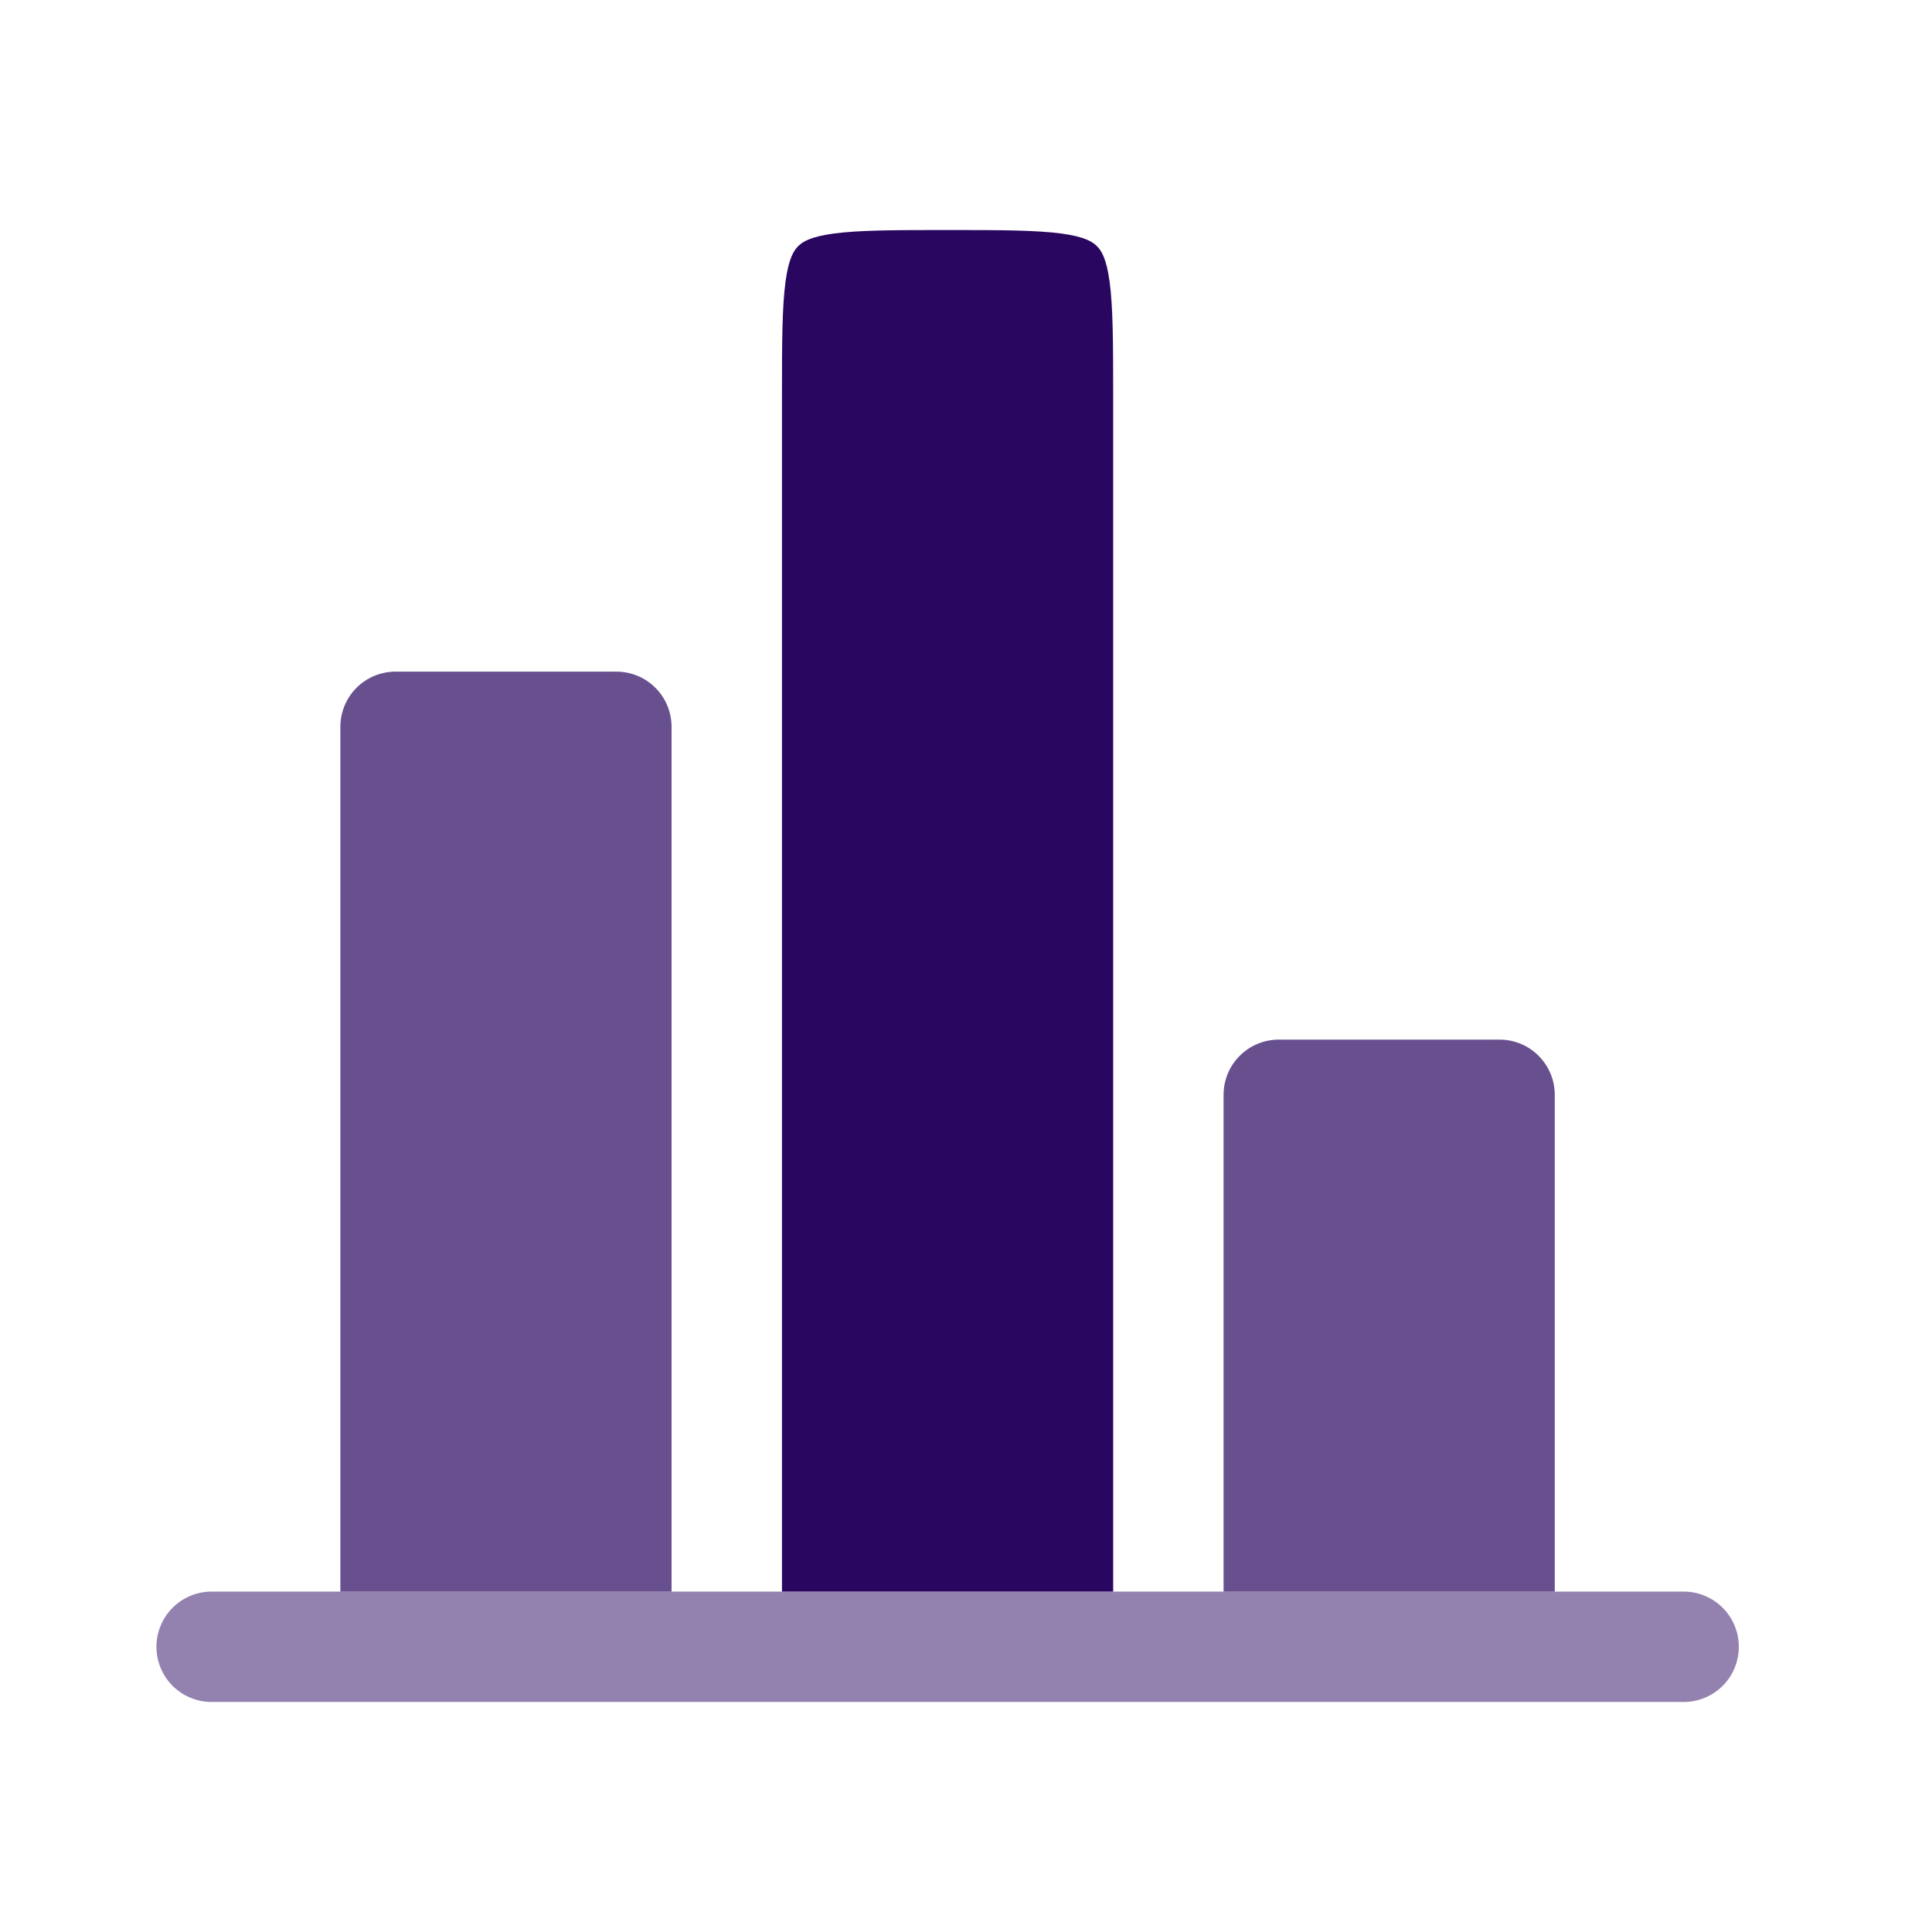 <svg width="70" height="70" viewBox="0 0 70 70" fill="none" xmlns="http://www.w3.org/2000/svg">
<path fill-rule="evenodd" clip-rule="evenodd" d="M40.332 57.667V14.334C40.332 12.392 40.327 11.133 40.204 10.211C40.087 9.344 39.897 9.072 39.745 8.92C39.593 8.768 39.321 8.579 38.455 8.461C37.529 8.339 36.273 8.334 34.332 8.334C32.391 8.334 31.132 8.339 30.209 8.461C29.343 8.579 29.071 8.768 28.919 8.92C28.767 9.072 28.577 9.344 28.46 10.211C28.337 11.136 28.332 12.392 28.332 14.334V57.667H40.332Z" fill="#290660"/>
<path opacity="0.7" d="M24.332 26.334C24.332 25.803 24.121 25.294 23.746 24.919C23.371 24.544 22.863 24.334 22.332 24.334H14.332C13.802 24.334 13.293 24.544 12.918 24.919C12.543 25.294 12.332 25.803 12.332 26.334V57.667H24.332V26.334ZM56.332 39.667C56.332 39.136 56.121 38.628 55.746 38.253C55.371 37.877 54.862 37.667 54.332 37.667H46.332C45.802 37.667 45.293 37.877 44.918 38.253C44.543 38.628 44.332 39.136 44.332 39.667V57.667H56.332V39.667Z" fill="#290660"/>
<path opacity="0.5" d="M7.668 57.666C7.138 57.666 6.629 57.877 6.254 58.252C5.879 58.627 5.668 59.136 5.668 59.666C5.668 60.197 5.879 60.706 6.254 61.081C6.629 61.456 7.138 61.666 7.668 61.666H61.001C61.532 61.666 62.04 61.456 62.416 61.081C62.791 60.706 63.001 60.197 63.001 59.666C63.001 59.136 62.791 58.627 62.416 58.252C62.04 57.877 61.532 57.666 61.001 57.666H7.668Z" fill="#290660"/>
</svg>
